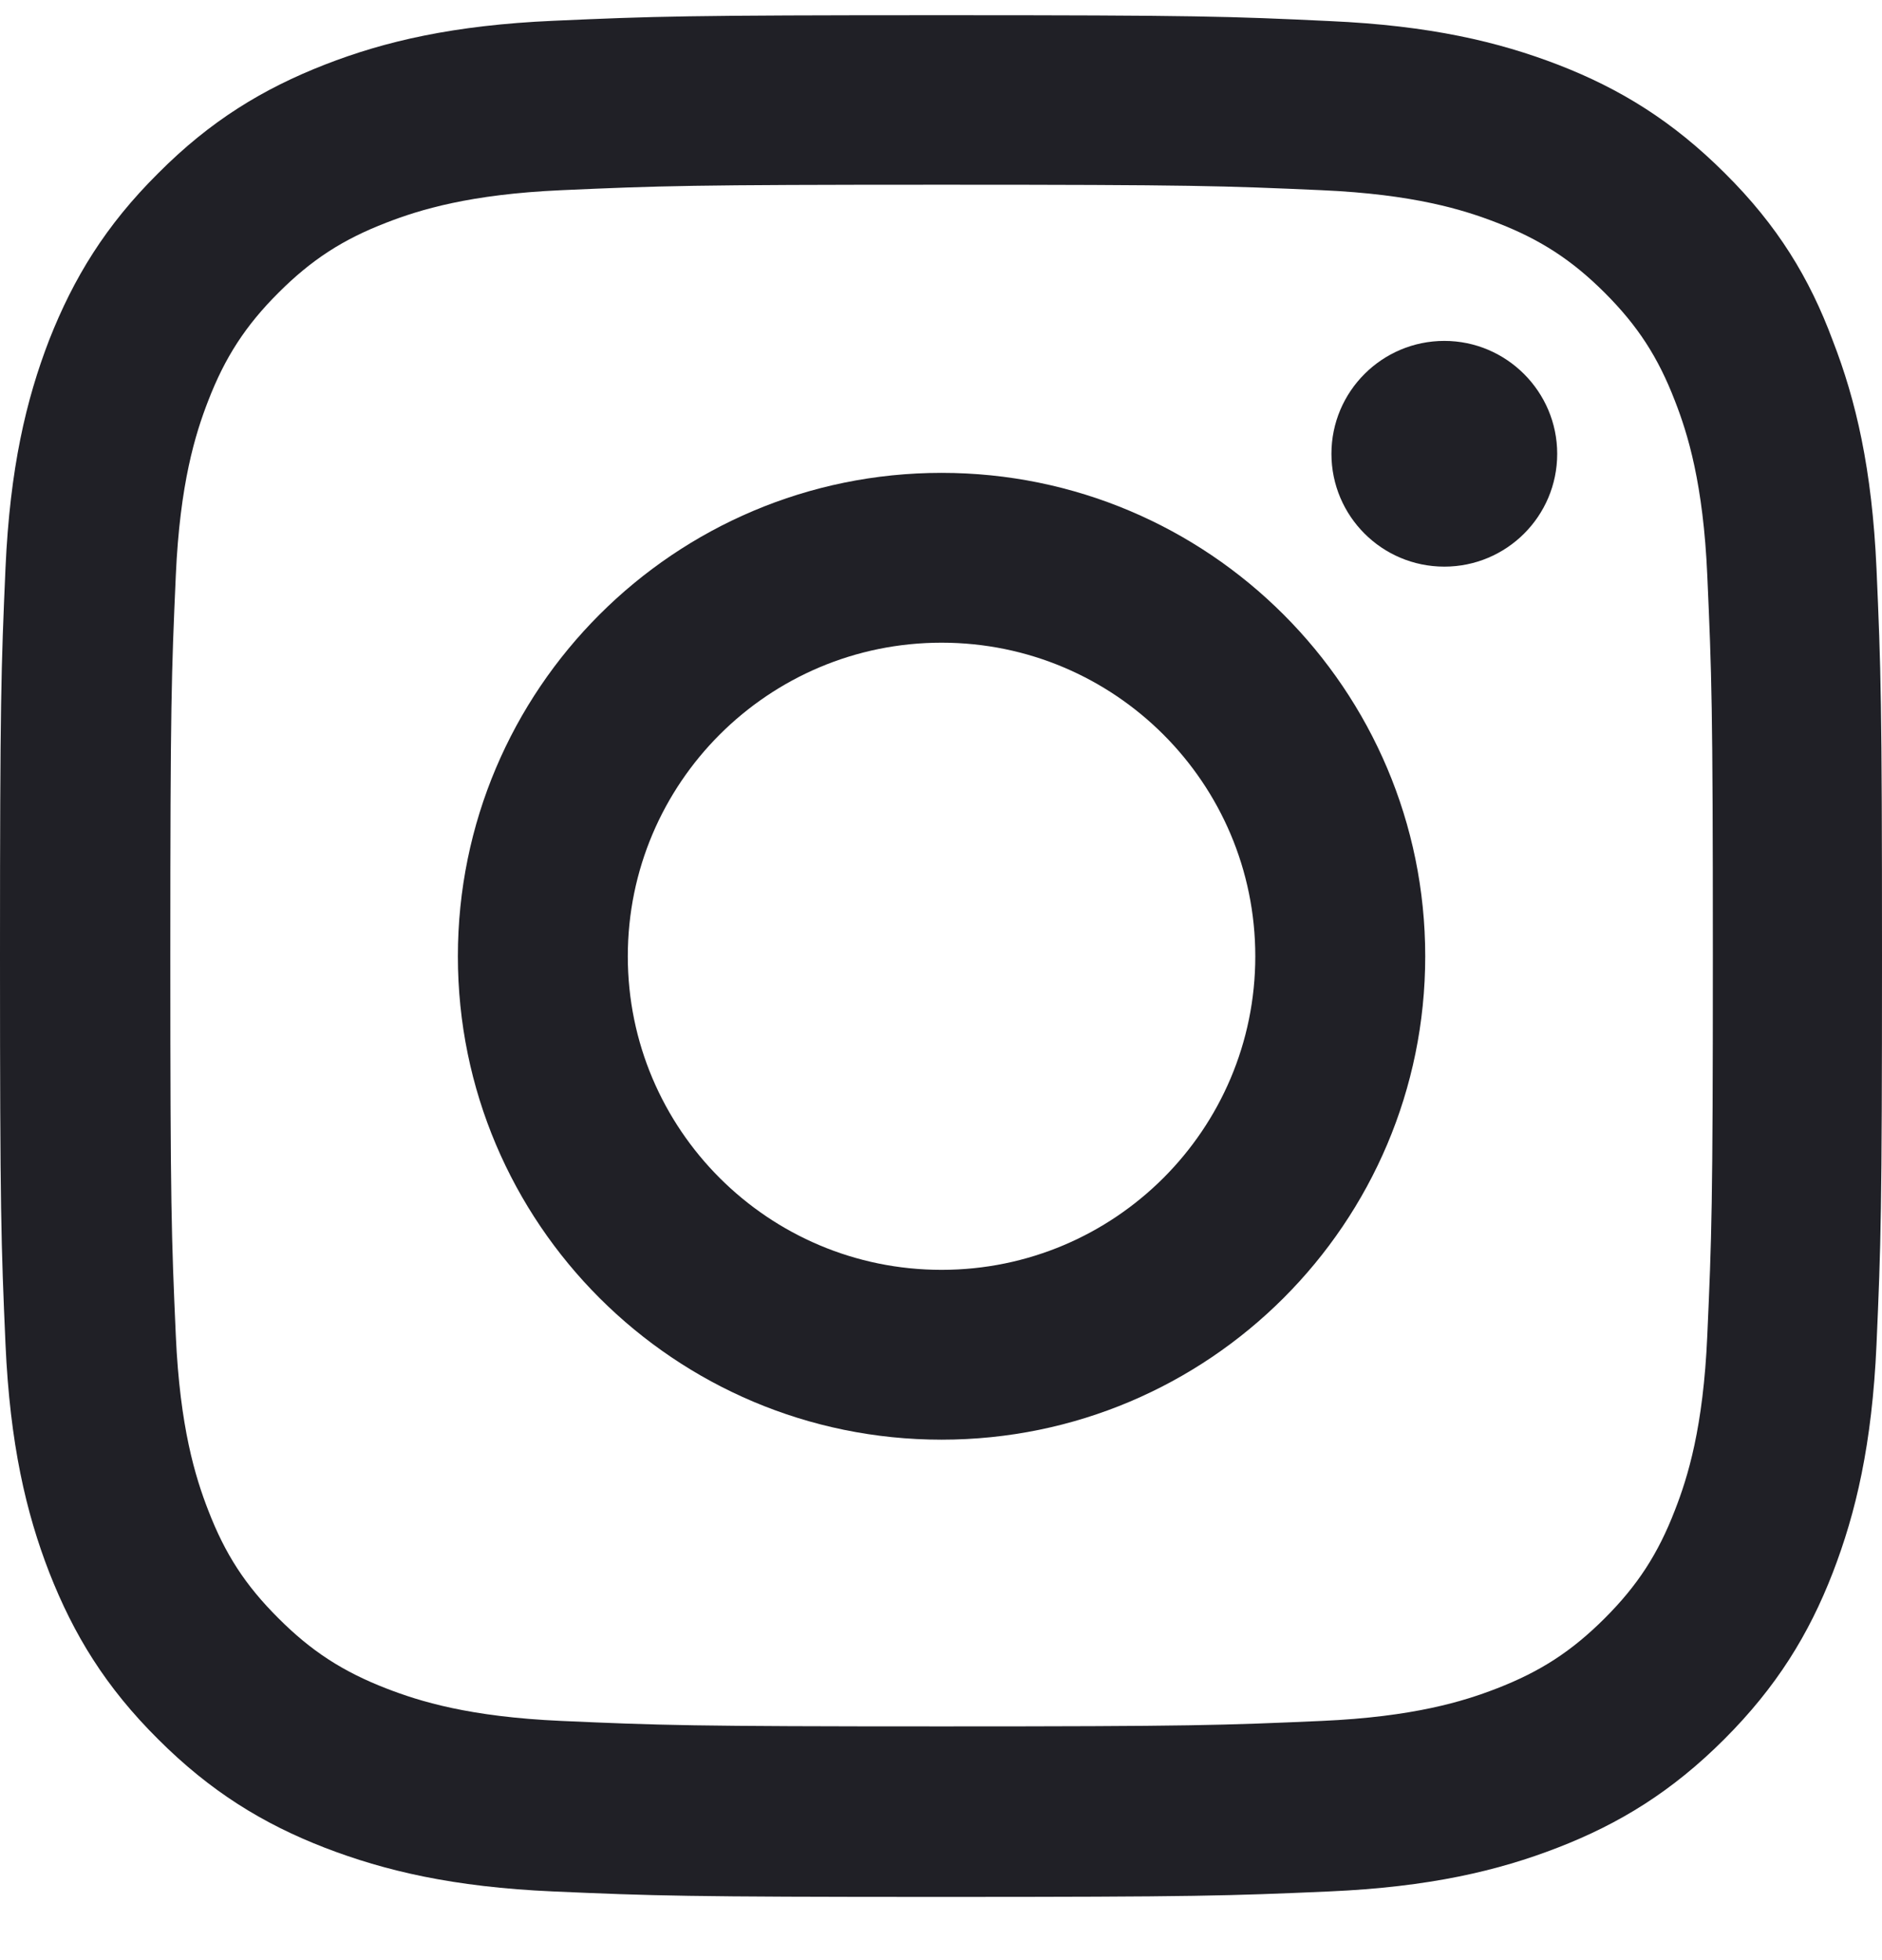 <svg width="24" height="25" viewBox="0 0 24 25" fill="none" xmlns="http://www.w3.org/2000/svg">
<path d="M12.007 2.356C15.215 2.356 15.595 2.37 16.857 2.426C18.029 2.478 18.663 2.675 19.085 2.839C19.643 3.054 20.046 3.317 20.464 3.734C20.886 4.156 21.144 4.555 21.359 5.112C21.524 5.534 21.721 6.172 21.772 7.339C21.828 8.605 21.843 8.985 21.843 12.187C21.843 15.394 21.828 15.774 21.772 17.035C21.721 18.207 21.524 18.84 21.359 19.262C21.144 19.82 20.881 20.223 20.464 20.64C20.041 21.062 19.643 21.32 19.085 21.536C18.663 21.7 18.025 21.897 16.857 21.949C15.59 22.005 15.21 22.019 12.007 22.019C8.799 22.019 8.419 22.005 7.157 21.949C5.985 21.897 5.352 21.7 4.929 21.536C4.371 21.32 3.968 21.058 3.551 20.64C3.128 20.219 2.87 19.82 2.655 19.262C2.491 18.84 2.294 18.203 2.242 17.035C2.186 15.769 2.172 15.389 2.172 12.187C2.172 8.98 2.186 8.601 2.242 7.339C2.294 6.167 2.491 5.534 2.655 5.112C2.87 4.555 3.133 4.151 3.551 3.734C3.973 3.312 4.371 3.054 4.929 2.839C5.352 2.675 5.989 2.478 7.157 2.426C8.419 2.37 8.799 2.356 12.007 2.356ZM12.007 0.194C8.747 0.194 8.339 0.208 7.059 0.265C5.783 0.321 4.906 0.527 4.146 0.823C3.354 1.132 2.683 1.54 2.017 2.21C1.346 2.876 0.938 3.547 0.628 4.334C0.333 5.098 0.127 5.97 0.07 7.246C0.014 8.53 0 8.938 0 12.197C0 15.455 0.014 15.863 0.07 17.143C0.127 18.418 0.333 19.295 0.628 20.055C0.938 20.847 1.346 21.517 2.017 22.183C2.683 22.849 3.354 23.261 4.141 23.566C4.906 23.861 5.778 24.068 7.054 24.124C8.335 24.18 8.743 24.194 12.002 24.194C15.262 24.194 15.67 24.18 16.951 24.124C18.226 24.068 19.103 23.861 19.863 23.566C20.651 23.261 21.322 22.849 21.988 22.183C22.654 21.517 23.067 20.847 23.372 20.059C23.667 19.295 23.873 18.423 23.93 17.148C23.986 15.868 24 15.46 24 12.201C24 8.943 23.986 8.535 23.93 7.255C23.873 5.98 23.667 5.103 23.372 4.344C23.076 3.547 22.668 2.876 21.997 2.21C21.331 1.545 20.66 1.132 19.873 0.827C19.108 0.532 18.236 0.326 16.96 0.269C15.675 0.208 15.267 0.194 12.007 0.194Z" fill="#202026"/>
<path d="M12.007 6.031C8.602 6.031 5.839 8.793 5.839 12.197C5.839 15.601 8.602 18.362 12.007 18.362C15.412 18.362 18.175 15.601 18.175 12.197C18.175 8.793 15.412 6.031 12.007 6.031ZM12.007 16.196C9.798 16.196 8.006 14.405 8.006 12.197C8.006 9.988 9.798 8.197 12.007 8.197C14.216 8.197 16.008 9.988 16.008 12.197C16.008 14.405 14.216 16.196 12.007 16.196Z" fill="#202026"/>
<path d="M19.858 5.788C19.858 6.585 19.211 7.227 18.419 7.227C17.621 7.227 16.979 6.58 16.979 5.788C16.979 4.991 17.626 4.348 18.419 4.348C19.211 4.348 19.858 4.995 19.858 5.788Z" fill="#202026"/>
</svg>
